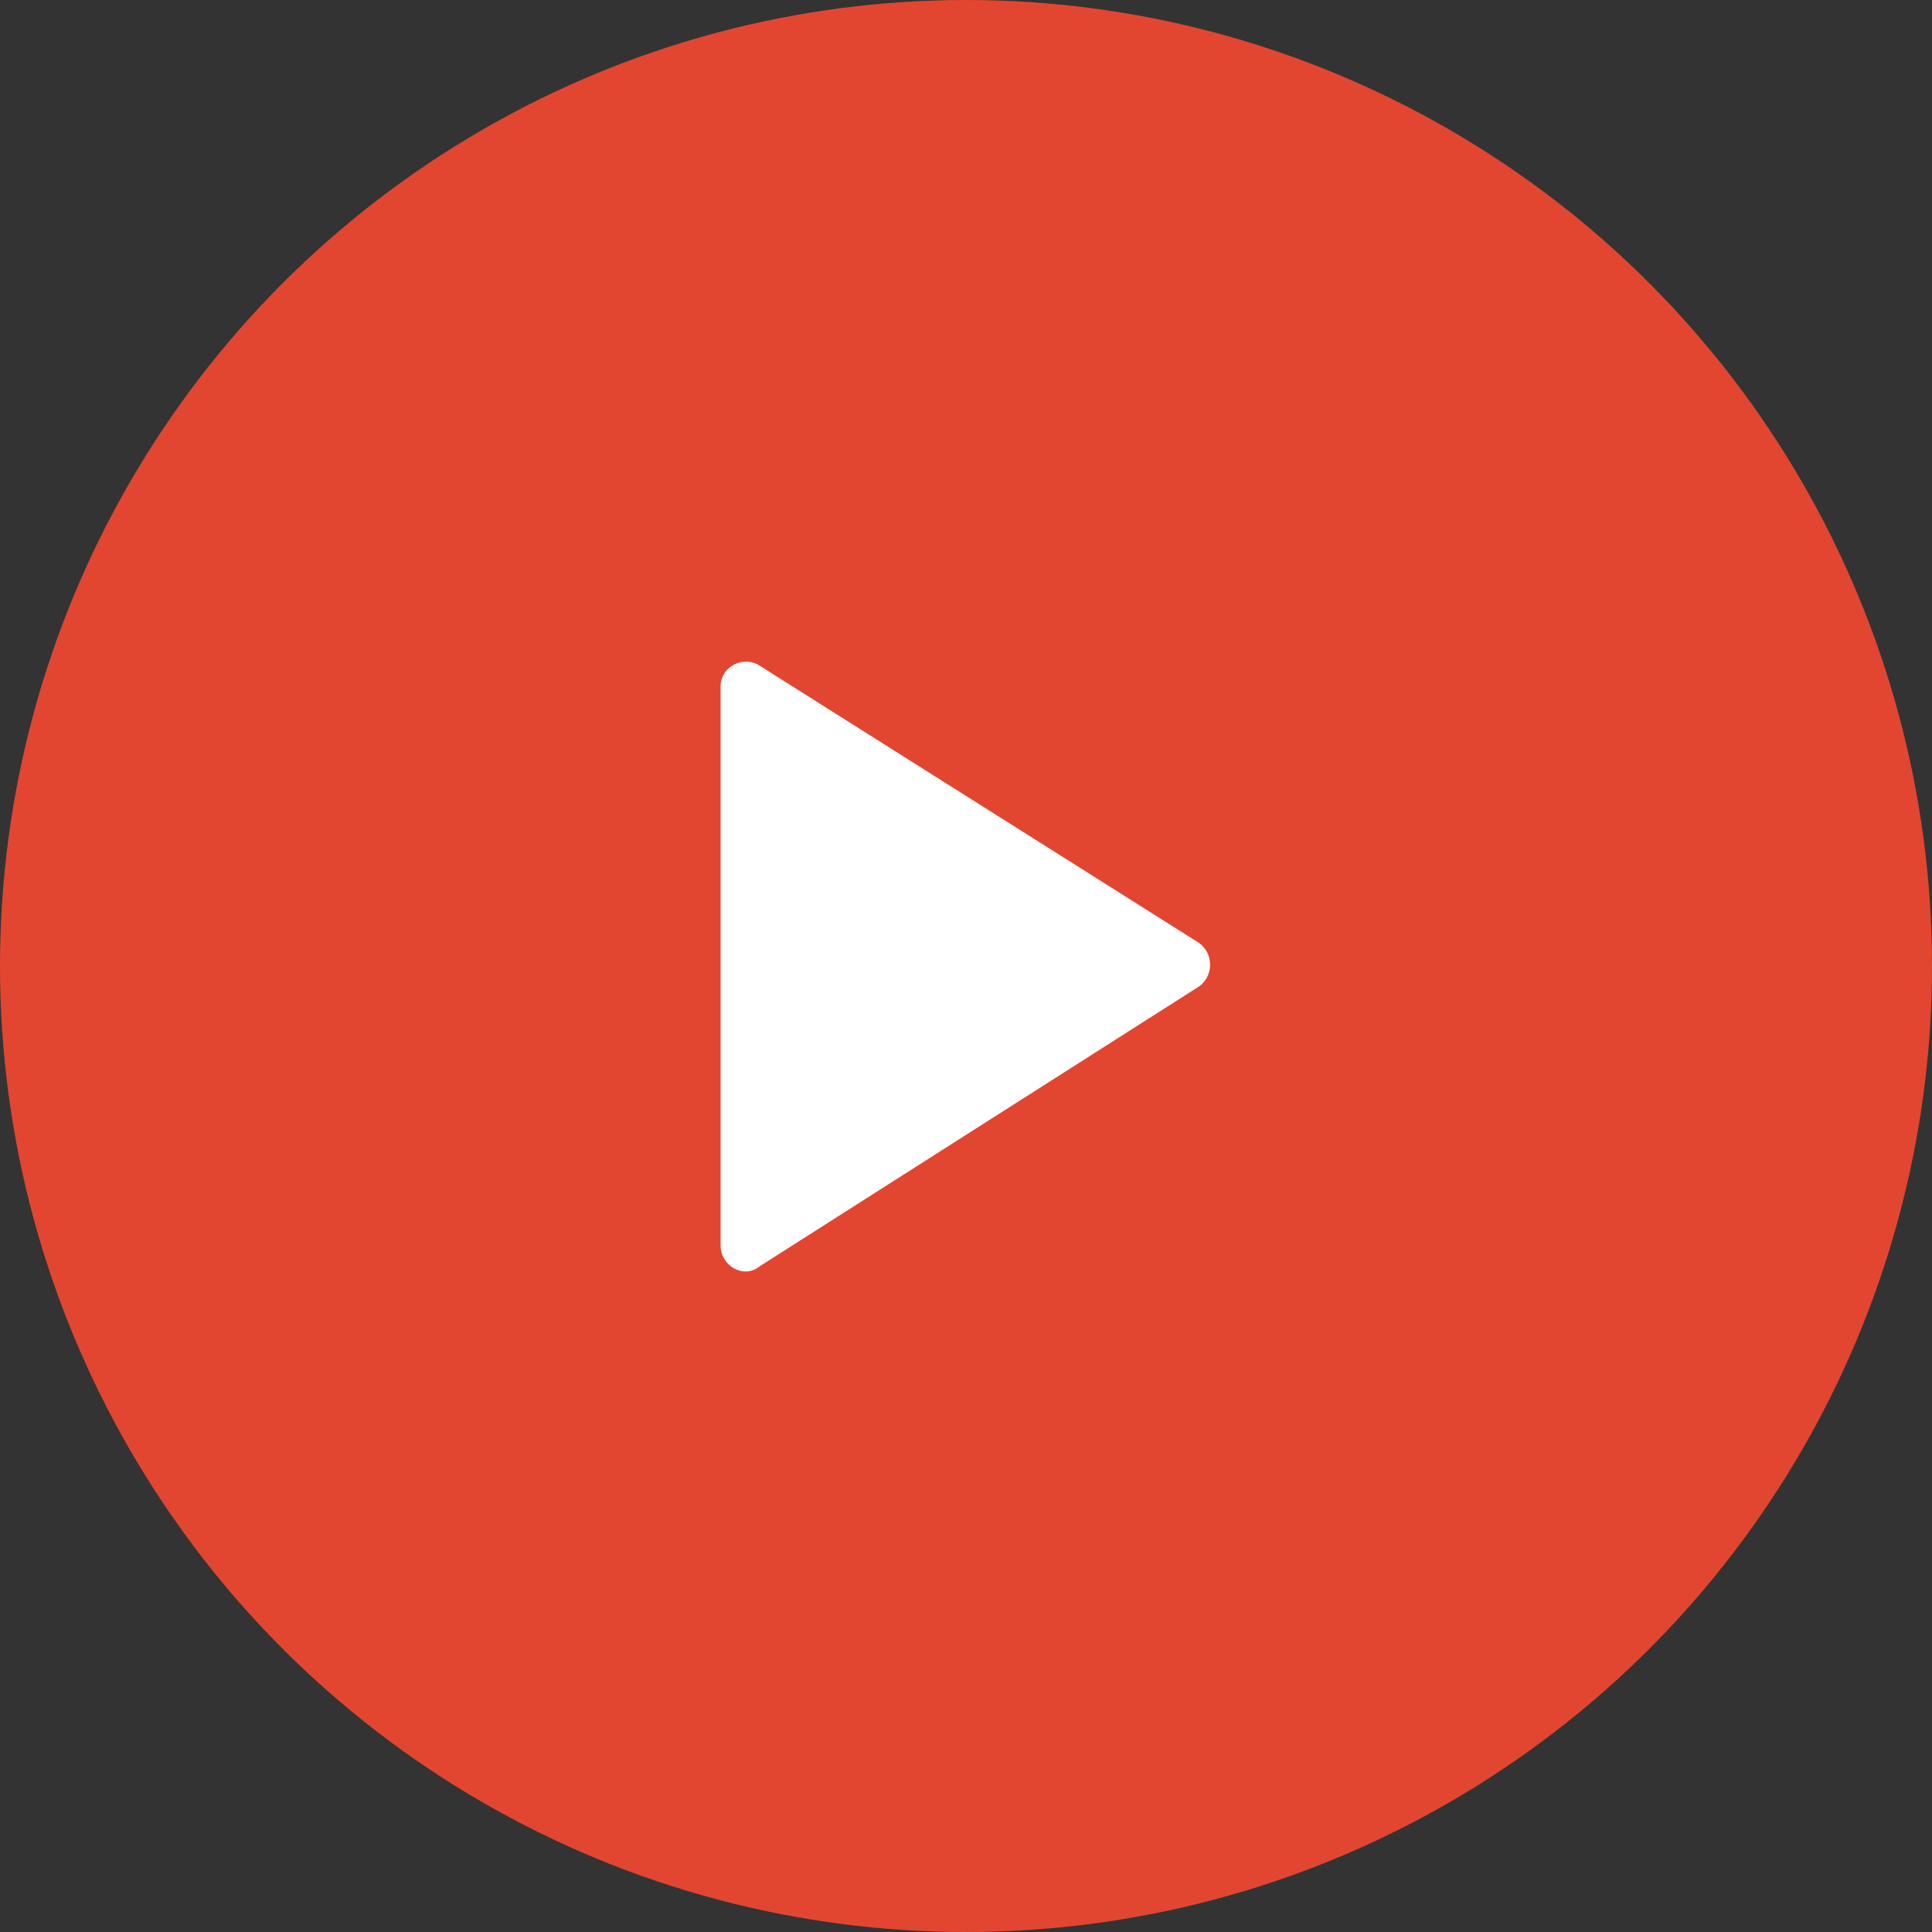 <?xml version="1.0" encoding="utf-8"?>
<!-- Generator: Adobe Illustrator 19.2.1, SVG Export Plug-In . SVG Version: 6.00 Build 0)  -->
<svg version="1.1" id="Layer_1" xmlns="http://www.w3.org/2000/svg" xmlns:xlink="http://www.w3.org/1999/xlink" x="0px" y="0px"
	 viewBox="0 0 74 74" enable-background="new 0 0 74 74" xml:space="preserve">
<rect x="0" y="0" width="74" height="74" fill="#333333" stroke="none"/>
<circle fill="#E24631" cx="37" cy="37" r="37"/>
<path fill="#FFFFFF" d="M27.6,26.3v21.4c0,0.8,0.9,1.3,1.5,0.8l16.8-10.7c0.6-0.4,0.6-1.3,0-1.7L29.1,25.5
	C28.5,25.1,27.6,25.5,27.6,26.3z"/>
</svg>
